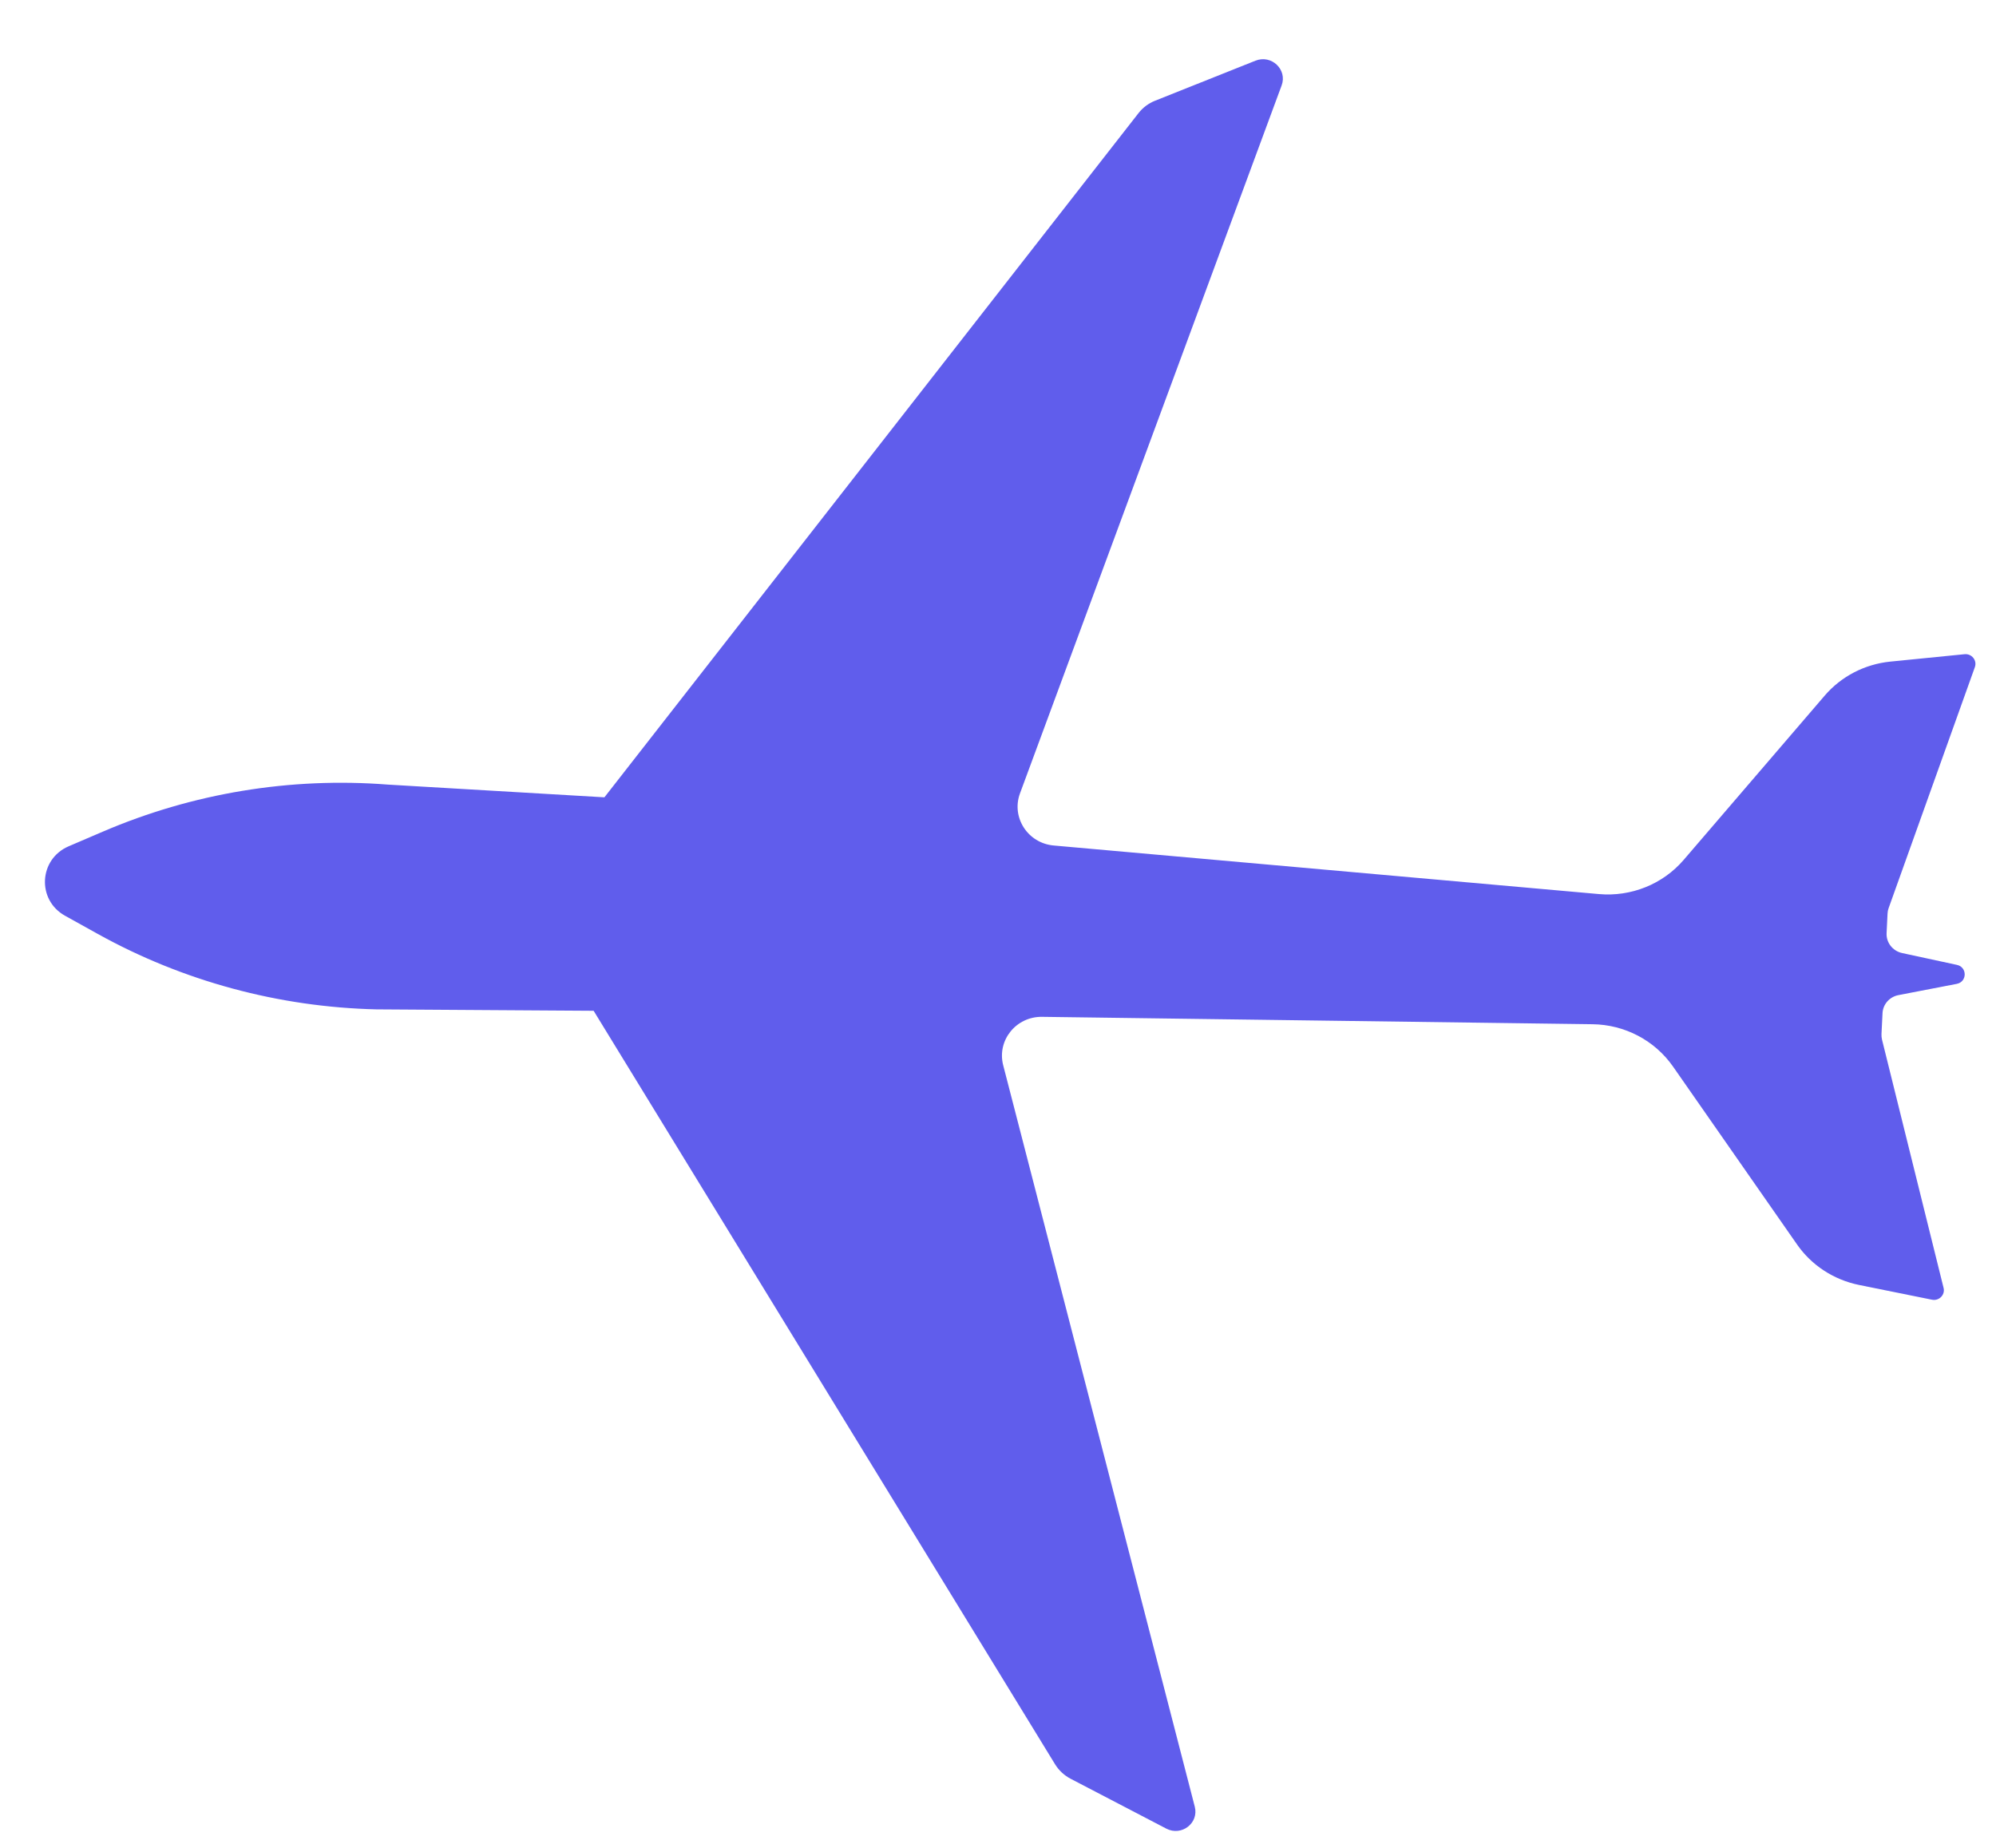 <svg xmlns="http://www.w3.org/2000/svg" width="27" height="25" viewBox="0 0 27 25" fill="none">
  <path d="M0.881 12.39L1.322 12.635C2.475 13.275 3.771 13.625 5.093 13.656L8.03 13.675L14.273 23.871C14.324 23.953 14.396 24.02 14.482 24.065L15.777 24.74C15.983 24.847 16.219 24.665 16.162 24.444L13.57 14.411C13.484 14.076 13.744 13.752 14.096 13.757L21.541 13.857C21.978 13.862 22.385 14.076 22.632 14.431L24.309 16.837C24.505 17.119 24.805 17.314 25.145 17.384L26.134 17.584C26.23 17.604 26.314 17.518 26.291 17.425L25.458 14.065C25.452 14.04 25.45 14.015 25.451 13.989L25.465 13.707C25.471 13.587 25.56 13.486 25.681 13.463L26.469 13.311C26.611 13.284 26.613 13.084 26.471 13.054L25.73 12.894C25.602 12.866 25.513 12.752 25.52 12.623L25.533 12.359C25.534 12.334 25.539 12.309 25.548 12.285L26.714 9.026C26.747 8.935 26.672 8.841 26.574 8.851L25.57 8.951C25.225 8.986 24.907 9.15 24.683 9.411L22.774 11.635C22.492 11.963 22.064 12.135 21.628 12.096L14.254 11.439C13.903 11.408 13.678 11.059 13.797 10.735L17.337 1.155C17.416 0.941 17.199 0.735 16.983 0.821L15.624 1.363C15.536 1.398 15.459 1.456 15.401 1.53L8.176 10.787L5.247 10.615C3.928 10.512 2.604 10.731 1.392 11.251L0.928 11.45C0.524 11.624 0.496 12.177 0.881 12.39Z" fill="#605DEC"/>
</svg>